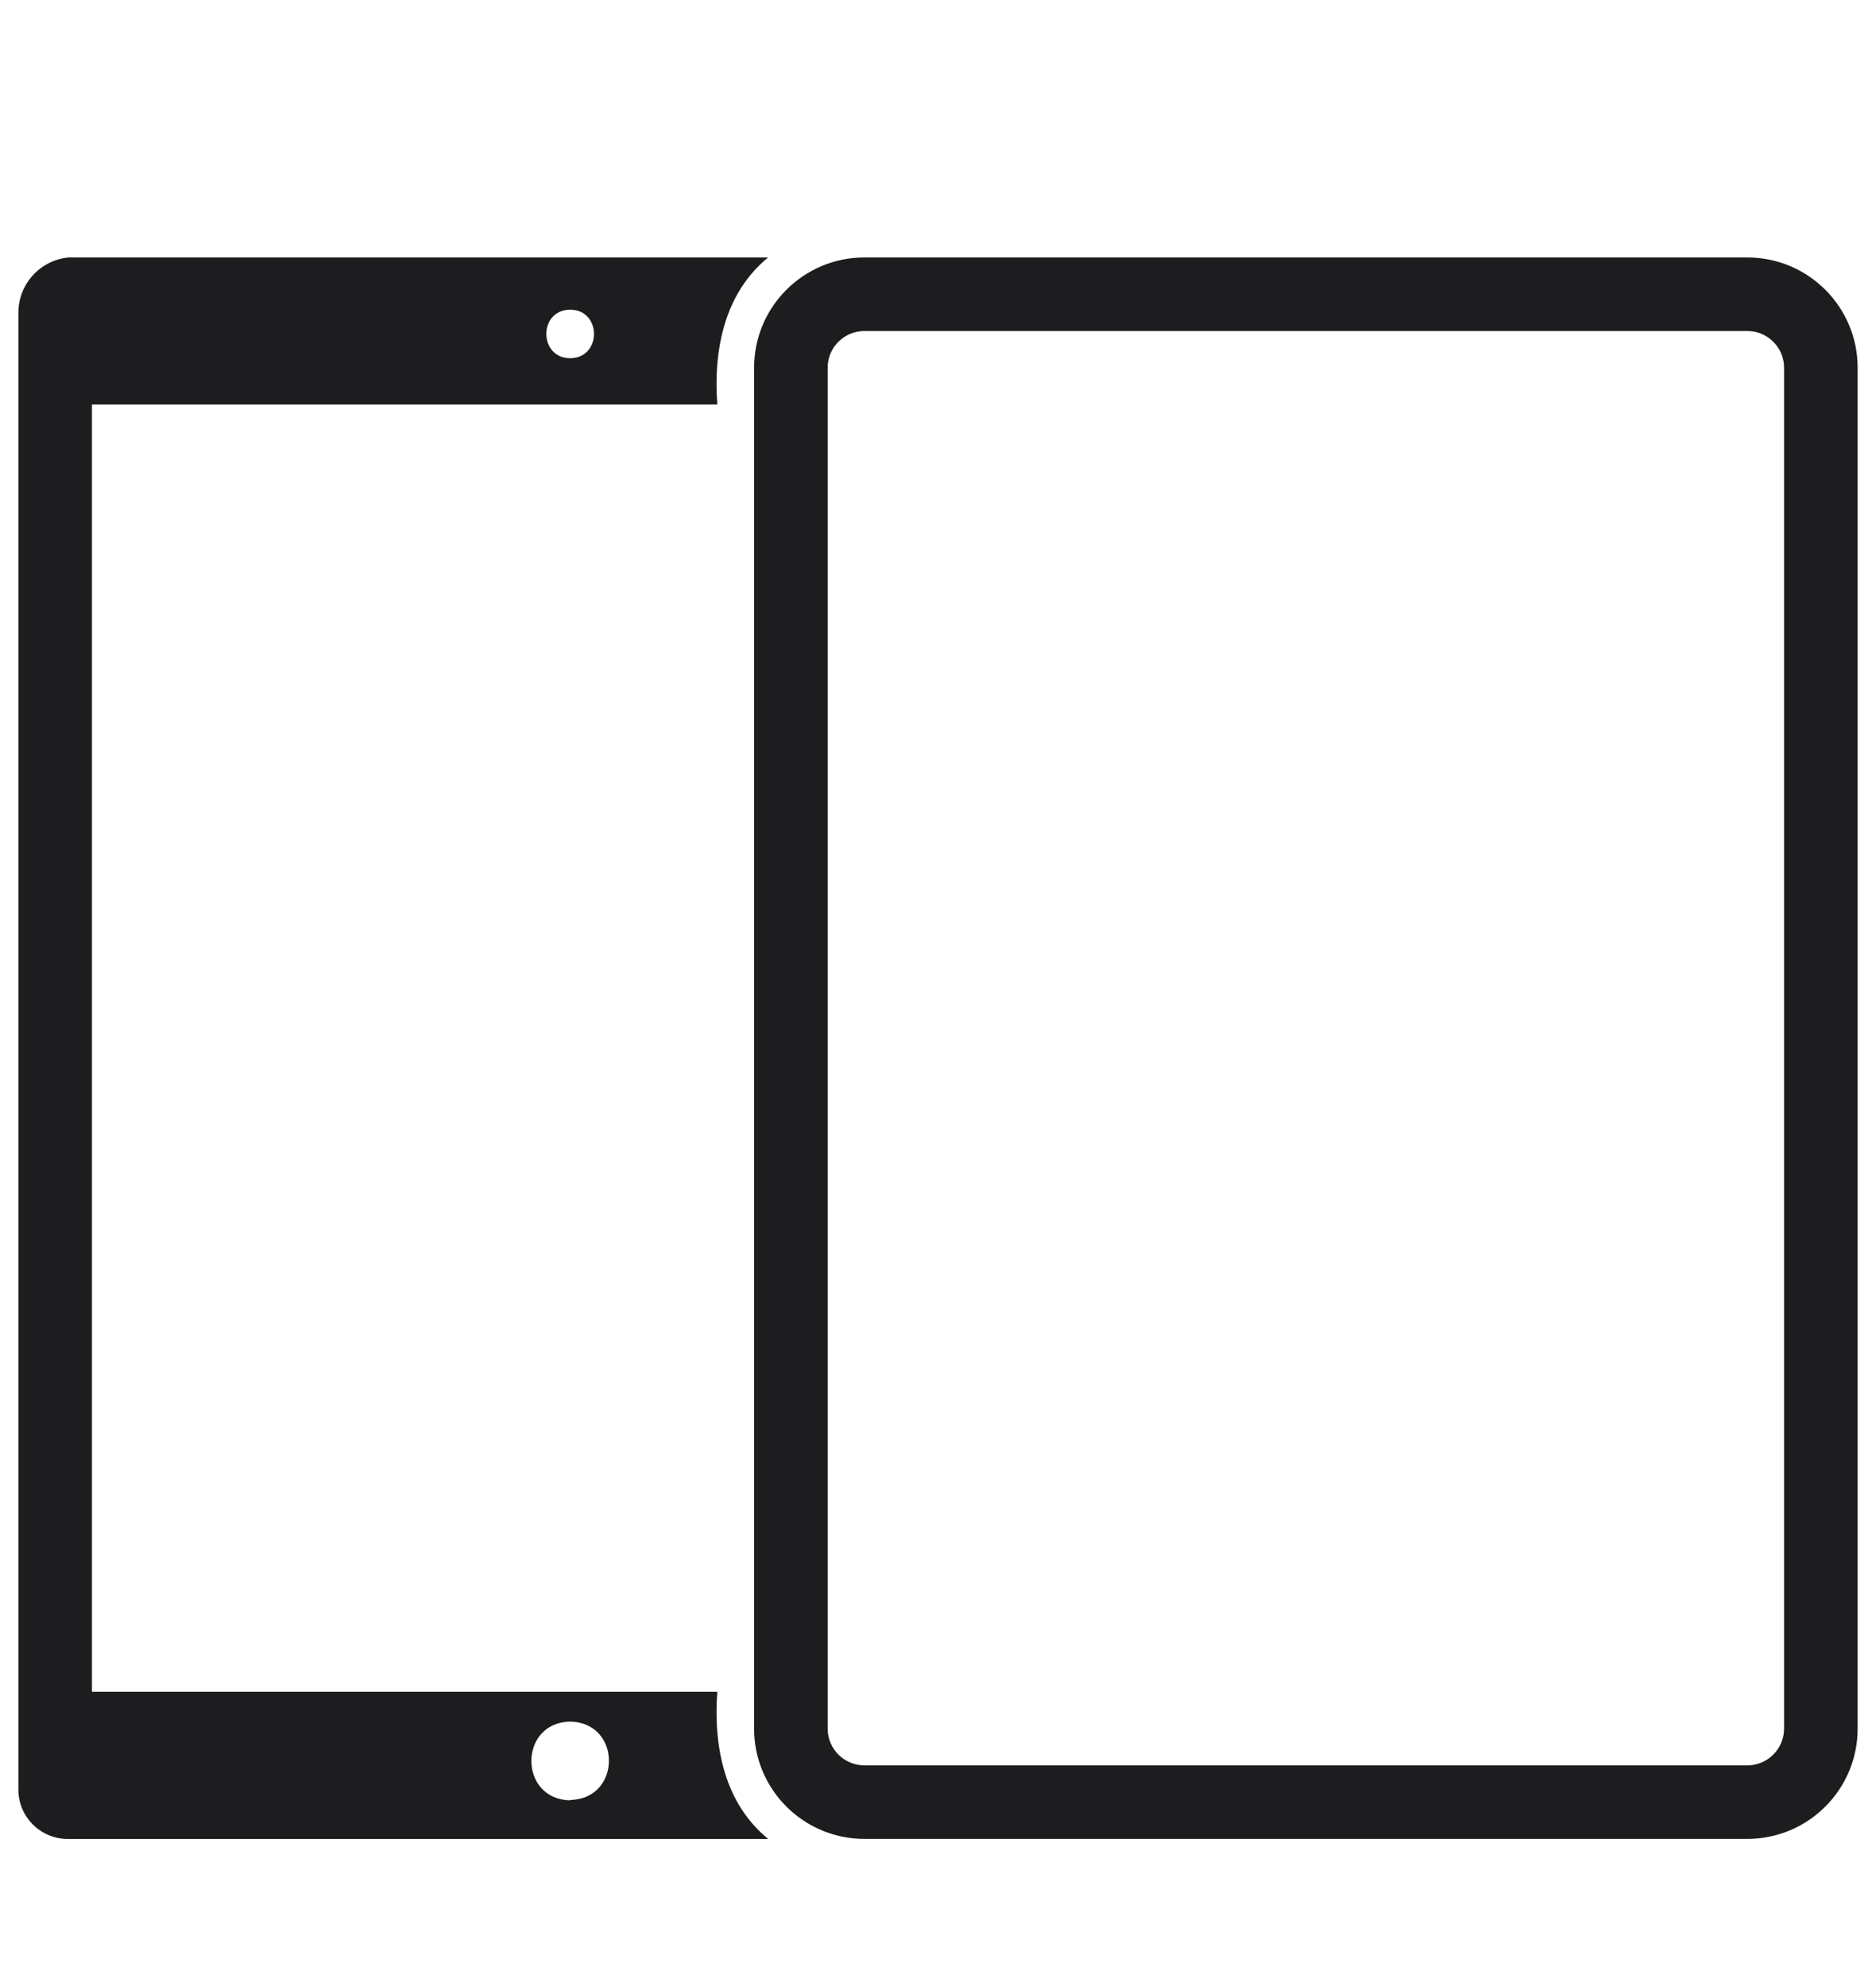 <?xml version="1.0" encoding="UTF-8"?> <svg xmlns="http://www.w3.org/2000/svg" width="51" height="54" viewBox="0 0 51 54" fill="none"><g clip-path="url(#clip0_710_187)"><path d="M19.5 45.999H2.5V10.999H19.5C19.39 9.49 19.703 7.963 20.883 7H1.86C1.085 7.077 0.496 7.731 0.5 8.51V48.68C0.511 49.419 1.12 50.011 1.86 50H20.883C19.703 49.036 19.39 47.508 19.5 45.999ZM15.5 8.42C16.363 8.423 16.363 9.736 15.5 9.74C14.637 9.736 14.637 8.423 15.5 8.42ZM15.5 48.94V48.95C14.094 48.926 14.094 46.833 15.5 46.81C16.905 46.834 16.905 48.915 15.5 48.94ZM47.501 7H23.5C21.844 7 20.5 8.343 20.5 10V47C20.5 48.656 21.843 49.999 23.499 49.999H47.501C49.157 50 50.501 48.657 50.501 47V10C50.501 8.343 49.157 7 47.501 7ZM48.501 47C48.501 47.552 48.053 48 47.501 48C42.607 47.999 28.162 48 23.5 48C22.948 48 22.5 47.552 22.5 47V10C22.5 9.447 22.948 9 23.5 9C28.09 8.999 42.685 9 47.501 9C48.053 9 48.501 9.447 48.501 10V47Z" fill="#1D1D1F"></path></g><defs><clipPath id="clip0_710_187"><rect width="50.001" height="54" fill="white" transform="translate(0.5)"></rect></clipPath></defs></svg> 